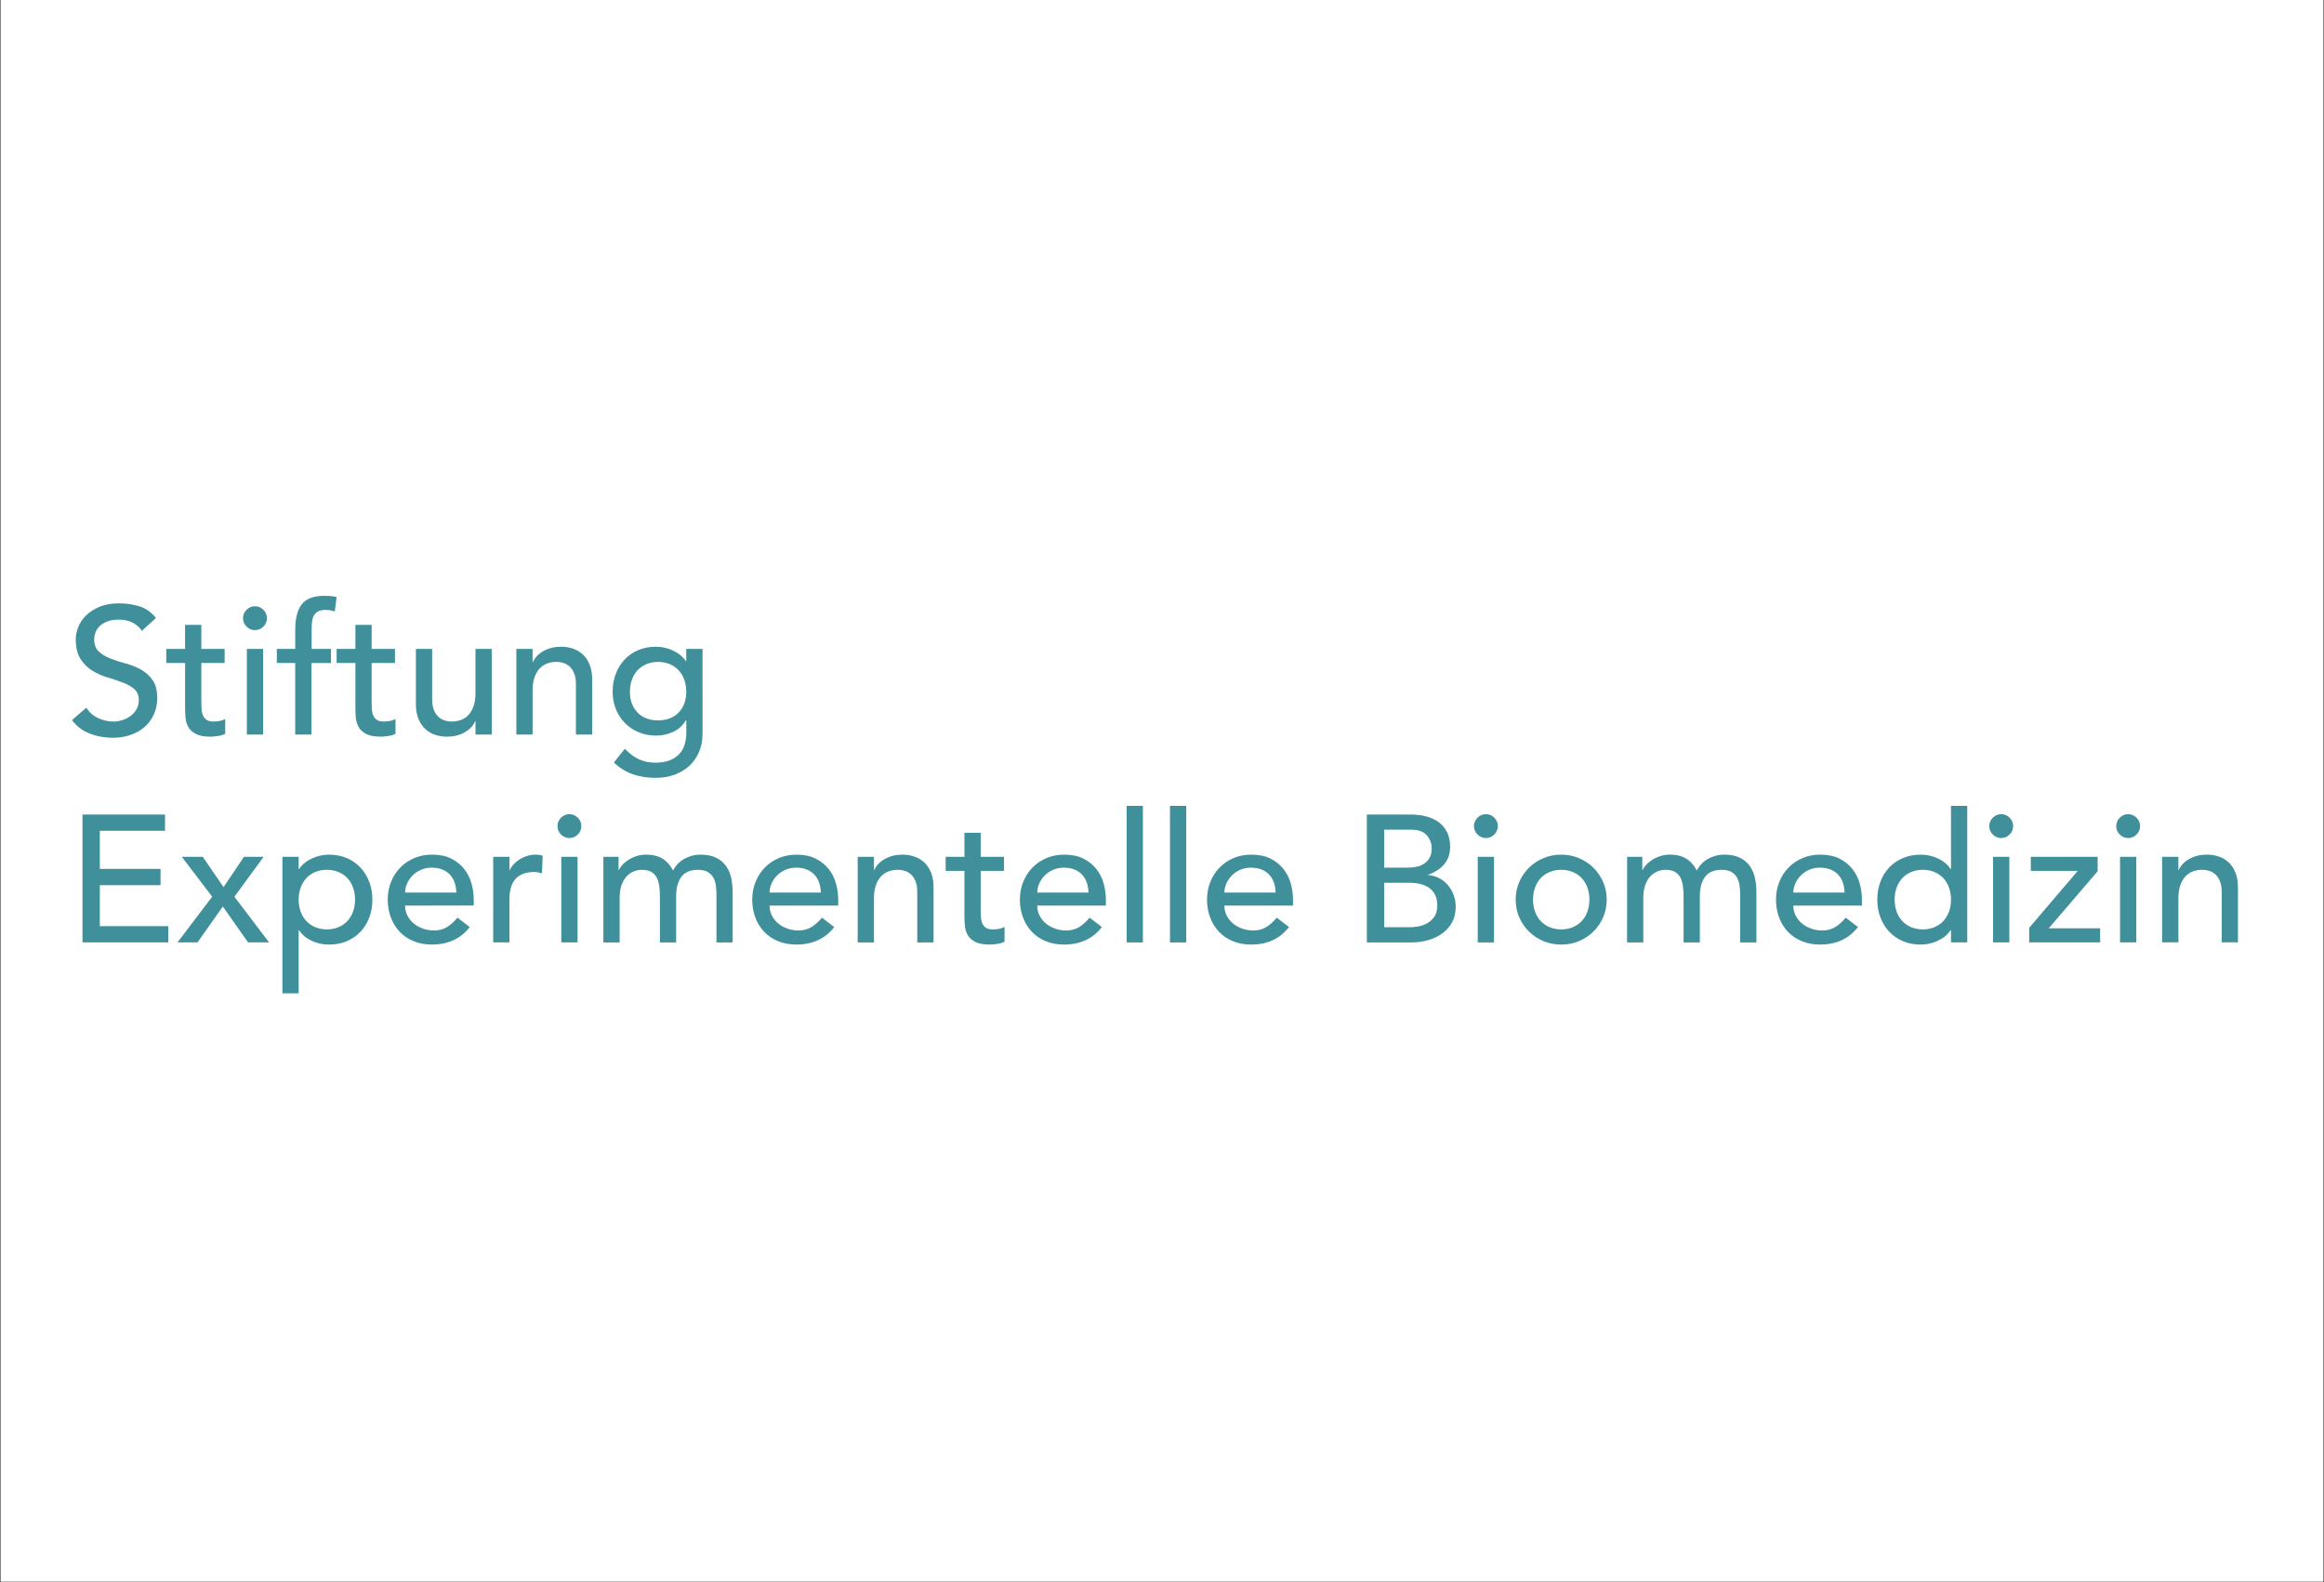 <svg xmlns="http://www.w3.org/2000/svg" xmlns:xlink="http://www.w3.org/1999/xlink" width="1000" zoomAndPan="magnify" viewBox="0 0 750 510.75" height="681" preserveAspectRatio="xMidYMid meet" version="1.0"><rect x="0" y="0" width="750" height="510.75" fill="#333333" stroke="none"/><defs><clipPath id="74eb0eeea9"><path d="M 0.184 0 L 749.816 0 L 749.816 510.5 L 0.184 510.5 Z M 0.184 0 " clip-rule="nonzero"/></clipPath><clipPath id="ab1a5254d2"><path d="M 23.133 194.664 L 50.871 194.664 L 50.871 238.219 L 23.133 238.219 Z M 23.133 194.664 " clip-rule="nonzero"/></clipPath><clipPath id="f5ef5efa6b"><path d="M 27.84 228.441 C 28.848 229.961 30.145 231.07 31.715 231.797 C 33.289 232.52 34.914 232.875 36.582 232.875 C 37.516 232.875 38.465 232.73 39.434 232.441 C 40.406 232.148 41.293 231.707 42.086 231.125 C 42.879 230.543 43.535 229.824 44.039 228.969 C 44.539 228.117 44.797 227.125 44.797 225.992 C 44.797 224.402 44.289 223.188 43.277 222.348 C 42.27 221.508 41.016 220.816 39.516 220.246 C 38.02 219.676 36.387 219.141 34.625 218.613 C 32.859 218.086 31.223 217.359 29.73 216.422 C 28.238 215.488 26.977 214.242 25.969 212.66 C 24.957 211.082 24.449 208.961 24.449 206.277 C 24.449 205.07 24.715 203.789 25.234 202.426 C 25.758 201.066 26.586 199.824 27.711 198.699 C 28.836 197.574 30.285 196.633 32.055 195.875 C 33.824 195.113 35.953 194.734 38.438 194.734 C 40.695 194.734 42.852 195.047 44.91 195.668 C 46.973 196.293 48.777 197.555 50.336 199.457 L 45.785 203.602 C 45.09 202.516 44.098 201.641 42.812 200.977 C 41.523 200.312 40.074 199.988 38.438 199.988 C 36.887 199.988 35.594 200.191 34.562 200.598 C 33.531 201.004 32.703 201.531 32.09 202.168 C 31.473 202.809 31.031 203.5 30.773 204.238 C 30.516 204.977 30.395 205.652 30.395 206.277 C 30.395 208.027 30.895 209.367 31.91 210.297 C 32.93 211.227 34.176 211.984 35.672 212.566 C 37.172 213.148 38.797 213.672 40.566 214.141 C 42.336 214.605 43.969 215.258 45.461 216.09 C 46.953 216.926 48.211 218.059 49.223 219.473 C 50.234 220.891 50.742 222.844 50.742 225.328 C 50.742 227.309 50.363 229.098 49.602 230.691 C 48.844 232.285 47.832 233.645 46.551 234.738 C 45.27 235.828 43.754 236.664 42.004 237.246 C 40.254 237.828 38.391 238.121 36.406 238.121 C 33.762 238.121 31.254 237.652 28.891 236.723 C 26.523 235.793 24.633 234.352 23.238 232.406 Z M 27.84 228.441 " clip-rule="nonzero"/></clipPath><clipPath id="c0ee0557da"><path d="M 53.539 201.648 L 72.852 201.648 L 72.852 237.809 L 53.539 237.809 Z M 53.539 201.648 " clip-rule="nonzero"/></clipPath><clipPath id="56533e82f0"><path d="M 72.492 213.984 L 64.973 213.984 L 64.973 226.516 C 64.973 227.297 64.996 228.062 65.035 228.82 C 65.078 229.578 65.219 230.258 65.477 230.859 C 65.734 231.465 66.121 231.953 66.641 232.316 C 67.164 232.684 67.938 232.875 68.945 232.875 C 69.57 232.875 70.207 232.812 70.871 232.699 C 71.535 232.582 72.133 232.367 72.68 232.055 L 72.68 236.832 C 72.059 237.184 71.25 237.422 70.262 237.559 C 69.273 237.691 68.5 237.762 67.957 237.762 C 65.938 237.762 64.371 237.477 63.266 236.914 C 62.16 236.352 61.34 235.625 60.82 234.723 C 60.297 233.824 59.984 232.832 59.883 231.723 C 59.781 230.609 59.734 229.5 59.734 228.375 L 59.734 213.984 L 53.664 213.984 L 53.664 209.438 L 59.723 209.438 L 59.723 201.688 L 64.969 201.688 L 64.969 209.438 L 72.492 209.438 Z M 72.492 213.984 " clip-rule="nonzero"/></clipPath><clipPath id="3d0c7dbc35"><path d="M 78.398 195.488 L 86.207 195.488 L 86.207 237.191 L 78.398 237.191 Z M 78.398 195.488 " clip-rule="nonzero"/></clipPath><clipPath id="eaef796c31"><path d="M 79.664 209.438 L 84.91 209.438 L 84.91 237.07 L 79.664 237.07 Z M 78.434 199.527 C 78.434 198.477 78.816 197.574 79.574 196.816 C 80.332 196.055 81.234 195.676 82.285 195.676 C 83.336 195.676 84.238 196.055 84.996 196.816 C 85.754 197.574 86.137 198.477 86.137 199.527 C 86.137 200.578 85.754 201.477 84.996 202.238 C 84.238 202.996 83.336 203.375 82.285 203.375 C 81.234 203.375 80.332 202.996 79.574 202.238 C 78.816 201.477 78.434 200.578 78.434 199.527 " clip-rule="nonzero"/></clipPath><clipPath id="5fe9b6c738"><path d="M 89.289 192.199 L 108.805 192.199 L 108.805 237.191 L 89.289 237.191 Z M 89.289 192.199 " clip-rule="nonzero"/></clipPath><clipPath id="5168c911ba"><path d="M 95.277 213.984 L 89.336 213.984 L 89.336 209.438 L 95.277 209.438 L 95.277 203.262 C 95.277 199.566 95.984 196.82 97.406 195.012 C 98.828 193.203 101.262 192.301 104.719 192.301 C 105.305 192.301 105.914 192.32 106.559 192.363 C 107.199 192.402 107.887 192.52 108.625 192.715 L 108.043 197.379 C 107.531 197.18 107.051 197.047 106.582 196.973 C 106.117 196.898 105.613 196.855 105.066 196.855 C 104.098 196.855 103.316 197 102.734 197.289 C 102.152 197.582 101.695 198 101.363 198.543 C 101.031 199.086 100.824 199.738 100.723 200.496 C 100.621 201.254 100.578 202.117 100.578 203.09 L 100.578 209.441 L 106.812 209.441 L 106.812 213.992 L 100.52 213.992 L 100.52 237.07 L 95.273 237.07 Z M 95.277 213.984 " clip-rule="nonzero"/></clipPath><clipPath id="08eda31440"><path d="M 108.598 201.648 L 127.707 201.648 L 127.707 237.809 L 108.598 237.809 Z M 108.598 201.648 " clip-rule="nonzero"/></clipPath><clipPath id="a1334651f9"><path d="M 127.461 213.984 L 119.938 213.984 L 119.938 226.516 C 119.938 227.297 119.957 228.062 119.996 228.82 C 120.039 229.578 120.18 230.258 120.43 230.859 C 120.684 231.465 121.074 231.953 121.598 232.316 C 122.117 232.684 122.891 232.875 123.902 232.875 C 124.523 232.875 125.16 232.812 125.828 232.699 C 126.492 232.582 127.086 232.367 127.637 232.055 L 127.637 236.832 C 127.012 237.184 126.207 237.422 125.215 237.559 C 124.227 237.691 123.453 237.762 122.91 237.762 C 120.891 237.762 119.328 237.477 118.223 236.914 C 117.117 236.352 116.297 235.625 115.773 234.723 C 115.254 233.824 114.941 232.832 114.84 231.723 C 114.738 230.609 114.695 229.5 114.695 228.375 L 114.695 213.984 L 108.637 213.984 L 108.637 209.438 L 114.695 209.438 L 114.695 201.688 L 119.941 201.688 L 119.941 209.438 L 127.461 209.438 Z M 127.461 213.984 " clip-rule="nonzero"/></clipPath><clipPath id="88723bb8e6"><path d="M 134.074 209.25 L 158.727 209.25 L 158.727 237.809 L 134.074 237.809 Z M 134.074 209.25 " clip-rule="nonzero"/></clipPath><clipPath id="3471353e89"><path d="M 158.699 237.07 L 153.453 237.07 L 153.453 232.812 L 153.336 232.812 C 152.68 234.289 151.527 235.484 149.902 236.398 C 148.273 237.312 146.383 237.766 144.25 237.766 C 142.887 237.766 141.605 237.562 140.398 237.156 C 139.191 236.75 138.137 236.121 137.219 235.266 C 136.305 234.414 135.578 233.312 135.031 231.973 C 134.48 230.629 134.219 229.051 134.219 227.223 L 134.219 209.438 L 139.465 209.438 L 139.465 225.758 C 139.465 227.039 139.641 228.137 139.984 229.051 C 140.332 229.965 140.797 230.703 141.383 231.266 C 141.965 231.828 142.637 232.238 143.395 232.492 C 144.152 232.75 144.941 232.875 145.754 232.875 C 146.836 232.875 147.855 232.699 148.781 232.352 C 149.711 232.008 150.531 231.449 151.23 230.691 C 151.93 229.934 152.469 228.969 152.863 227.805 C 153.258 226.637 153.445 225.262 153.445 223.664 L 153.445 209.438 L 158.691 209.438 Z M 158.699 237.07 " clip-rule="nonzero"/></clipPath><clipPath id="e4ef462839"><path d="M 26.617 262.898 L 53.254 262.898 L 53.254 268.145 L 26.617 268.145 Z M 26.617 268.145 L 32.215 268.145 L 32.215 280.445 L 26.617 280.445 Z M 26.617 280.445 L 51.805 280.445 L 51.805 285.691 L 26.617 285.691 Z M 26.617 285.691 L 32.215 285.691 L 32.215 298.922 L 26.617 298.922 Z M 26.617 298.922 L 54.305 298.922 L 54.305 304.168 L 26.617 304.168 Z M 26.617 298.922 " clip-rule="nonzero"/></clipPath><clipPath id="03c9d382b6"><path d="M 57.043 276.301 L 87 276.301 L 87 304.312 L 57.043 304.312 Z M 57.043 276.301 " clip-rule="nonzero"/></clipPath><clipPath id="e5e433ac9c"><path d="M 68.469 289.418 L 58.676 276.543 L 65.441 276.543 L 72.145 286.336 L 78.727 276.543 L 85.078 276.543 L 75.641 289.418 L 86.832 304.168 L 80.066 304.168 L 71.906 292.57 L 63.746 304.168 L 57.281 304.168 Z M 68.469 289.418 " clip-rule="nonzero"/></clipPath><clipPath id="36fc7009bd"><path d="M 91.109 275.797 L 120.383 275.797 L 120.383 320.715 L 91.109 320.715 Z M 91.109 275.797 " clip-rule="nonzero"/></clipPath><clipPath id="fb2bb022df"><path d="M 105.484 280.738 C 104.09 280.738 102.82 280.98 101.695 281.461 C 100.57 281.945 99.613 282.609 98.844 283.441 C 98.07 284.273 97.461 285.285 97.031 286.473 C 96.605 287.656 96.387 288.953 96.387 290.348 C 96.387 291.746 96.598 293.039 97.031 294.227 C 97.465 295.41 98.062 296.422 98.844 297.254 C 99.621 298.09 100.57 298.754 101.695 299.234 C 102.82 299.715 104.09 299.965 105.484 299.965 C 106.879 299.965 108.148 299.723 109.273 299.234 C 110.398 298.746 111.355 298.09 112.125 297.254 C 112.898 296.422 113.504 295.41 113.938 294.227 C 114.371 293.039 114.582 291.746 114.582 290.348 C 114.582 288.953 114.363 287.656 113.938 286.473 C 113.508 285.285 112.906 284.273 112.125 283.441 C 111.348 282.609 110.398 281.945 109.273 281.461 C 108.148 280.98 106.879 280.738 105.484 280.738 M 91.141 276.543 L 96.387 276.543 L 96.387 280.508 L 96.504 280.508 C 97.516 279.027 98.902 277.883 100.672 277.07 C 102.441 276.258 104.258 275.844 106.121 275.844 C 108.258 275.844 110.195 276.215 111.922 276.949 C 113.652 277.68 115.129 278.719 116.355 280.039 C 117.582 281.359 118.52 282.906 119.184 284.676 C 119.848 286.445 120.172 288.336 120.172 290.363 C 120.172 292.422 119.84 294.332 119.184 296.102 C 118.523 297.871 117.582 299.402 116.355 300.703 C 115.129 302.008 113.652 303.031 111.922 303.77 C 110.195 304.508 108.262 304.871 106.121 304.871 C 104.141 304.871 102.273 304.453 100.523 303.617 C 98.773 302.785 97.434 301.648 96.504 300.211 L 96.387 300.211 L 96.387 320.609 L 91.141 320.609 Z M 91.141 276.543 " clip-rule="nonzero"/></clipPath><clipPath id="495c9f2fed"><path d="M 125 275.797 L 152.938 275.797 L 152.938 305 L 125 305 Z M 125 275.797 " clip-rule="nonzero"/></clipPath><clipPath id="01d5193e34"><path d="M 147.277 288.078 C 147.234 286.91 147.055 285.84 146.723 284.871 C 146.391 283.902 145.895 283.055 145.238 282.336 C 144.578 281.617 143.754 281.055 142.762 280.648 C 141.773 280.242 140.613 280.039 139.293 280.039 C 138.012 280.039 136.832 280.281 135.77 280.766 C 134.703 281.246 133.797 281.883 133.059 282.656 C 132.316 283.426 131.742 284.297 131.336 285.25 C 130.93 286.207 130.727 287.148 130.727 288.078 Z M 130.727 292.273 C 130.727 293.48 130.988 294.578 131.512 295.566 C 132.035 296.555 132.727 297.402 133.578 298.102 C 134.434 298.801 135.422 299.344 136.555 299.734 C 137.688 300.129 138.844 300.316 140.051 300.316 C 141.684 300.316 143.102 299.938 144.309 299.18 C 145.516 298.422 146.621 297.426 147.629 296.176 L 151.594 299.207 C 148.68 302.977 144.602 304.859 139.355 304.859 C 137.18 304.859 135.207 304.488 133.438 303.754 C 131.668 303.023 130.168 302 128.949 300.691 C 127.73 299.383 126.781 297.859 126.125 296.09 C 125.465 294.32 125.133 292.41 125.133 290.348 C 125.133 288.289 125.492 286.375 126.211 284.605 C 126.93 282.84 127.918 281.305 129.188 280.004 C 130.453 278.703 131.957 277.68 133.707 276.941 C 135.457 276.203 137.359 275.836 139.422 275.836 C 141.867 275.836 143.934 276.262 145.629 277.117 C 147.324 277.973 148.707 279.09 149.797 280.465 C 150.891 281.84 151.668 283.402 152.156 285.129 C 152.645 286.855 152.883 288.621 152.883 290.402 L 152.883 292.266 Z M 130.727 292.273 " clip-rule="nonzero"/></clipPath><clipPath id="5de75bb4ae"><path d="M 159 275.797 L 175.145 275.797 L 175.145 304.312 L 159 304.312 Z M 159 275.797 " clip-rule="nonzero"/></clipPath><clipPath id="0ccdce902b"><path d="M 159.164 276.543 L 164.41 276.543 L 164.41 280.797 L 164.527 280.797 C 164.879 280.059 165.34 279.387 165.922 278.785 C 166.504 278.18 167.156 277.668 167.875 277.238 C 168.594 276.812 169.379 276.473 170.234 276.223 C 171.086 275.973 171.941 275.844 172.797 275.844 C 173.648 275.844 174.43 275.957 175.129 276.195 L 174.898 281.848 C 174.469 281.734 174.043 281.637 173.617 281.559 C 173.188 281.477 172.762 281.441 172.336 281.441 C 169.773 281.441 167.809 282.16 166.445 283.598 C 165.082 285.035 164.406 287.27 164.406 290.301 L 164.406 304.168 L 159.16 304.168 Z M 159.164 276.543 " clip-rule="nonzero"/></clipPath><clipPath id="cecc5c963a"><path d="M 179.688 262.676 L 187.762 262.676 L 187.762 304.312 L 179.688 304.312 Z M 179.688 262.676 " clip-rule="nonzero"/></clipPath><clipPath id="55dc3f6103"><path d="M 181.141 276.543 L 186.387 276.543 L 186.387 304.168 L 181.141 304.168 Z M 179.914 266.633 C 179.914 265.582 180.293 264.68 181.051 263.922 C 181.809 263.16 182.711 262.781 183.762 262.781 C 184.812 262.781 185.715 263.16 186.473 263.922 C 187.234 264.68 187.613 265.582 187.613 266.633 C 187.613 267.684 187.234 268.586 186.473 269.344 C 185.715 270.102 184.812 270.48 183.762 270.48 C 182.711 270.48 181.809 270.102 181.051 269.344 C 180.293 268.586 179.914 267.684 179.914 266.633 " clip-rule="nonzero"/></clipPath><clipPath id="9b0ba21aee"><path d="M 166.5 208.609 L 191.238 208.609 L 191.238 237.188 L 166.5 237.188 Z M 166.5 208.609 " clip-rule="nonzero"/></clipPath><clipPath id="0feb1ba42d"><path d="M 166.629 209.438 L 171.875 209.438 L 171.875 213.695 L 171.988 213.695 C 172.648 212.215 173.797 211.023 175.426 210.109 C 177.051 209.191 178.941 208.738 181.086 208.738 C 182.406 208.738 183.68 208.941 184.902 209.348 C 186.121 209.754 187.191 210.395 188.105 211.238 C 189.023 212.086 189.746 213.191 190.289 214.535 C 190.832 215.875 191.102 217.461 191.102 219.285 L 191.102 237.07 L 185.863 237.07 L 185.863 220.75 C 185.863 219.469 185.688 218.371 185.34 217.457 C 184.996 216.539 184.527 215.801 183.945 215.238 C 183.363 214.676 182.691 214.27 181.934 214.012 C 181.172 213.754 180.387 213.633 179.574 213.633 C 178.48 213.633 177.473 213.809 176.543 214.156 C 175.613 214.5 174.797 215.055 174.098 215.816 C 173.398 216.574 172.852 217.535 172.465 218.703 C 172.078 219.867 171.879 221.25 171.879 222.844 L 171.879 237.07 L 166.629 237.07 Z M 166.629 209.438 " clip-rule="nonzero"/></clipPath><clipPath id="863ae2c534"><path d="M 197.566 208.609 L 226.91 208.609 L 226.91 251.188 L 197.566 251.188 Z M 197.566 208.609 " clip-rule="nonzero"/></clipPath><clipPath id="85753939bb"><path d="M 212.387 213.633 C 210.988 213.633 209.723 213.875 208.598 214.359 C 207.473 214.84 206.516 215.504 205.742 216.336 C 204.969 217.172 204.359 218.18 203.934 219.367 C 203.508 220.555 203.289 221.848 203.289 223.242 C 203.289 226.043 204.102 228.285 205.734 229.973 C 207.371 231.66 209.586 232.508 212.379 232.508 C 215.172 232.508 217.395 231.66 219.02 229.973 C 220.648 228.285 221.469 226.043 221.469 223.242 C 221.469 221.848 221.25 220.555 220.824 219.367 C 220.398 218.18 219.793 217.172 219.016 216.336 C 218.234 215.504 217.285 214.84 216.16 214.359 C 215.035 213.875 213.77 213.633 212.371 213.633 M 226.727 236.832 C 226.727 238.934 226.367 240.848 225.648 242.574 C 224.93 244.301 223.906 245.801 222.586 247.062 C 221.266 248.32 219.672 249.305 217.809 250.004 C 215.945 250.699 213.883 251.055 211.625 251.055 C 208.984 251.055 206.562 250.68 204.367 249.949 C 202.172 249.215 200.082 247.93 198.105 246.098 L 201.664 241.664 C 203.023 243.145 204.496 244.262 206.094 245.02 C 207.695 245.781 209.496 246.16 211.52 246.16 C 213.461 246.16 215.074 245.875 216.355 245.312 C 217.637 244.75 218.66 244.02 219.422 243.129 C 220.18 242.242 220.715 241.211 221.02 240.066 C 221.324 238.922 221.488 237.762 221.488 236.598 L 221.488 232.523 L 221.312 232.523 C 220.301 234.195 218.934 235.43 217.203 236.223 C 215.477 237.016 213.66 237.418 211.754 237.418 C 209.734 237.418 207.859 237.059 206.129 236.34 C 204.402 235.621 202.918 234.629 201.668 233.363 C 200.422 232.094 199.453 230.605 198.754 228.875 C 198.059 227.148 197.703 225.27 197.703 223.25 C 197.703 221.23 198.035 219.332 198.695 217.562 C 199.352 215.793 200.293 214.25 201.52 212.926 C 202.746 211.605 204.219 210.574 205.953 209.836 C 207.688 209.098 209.605 208.738 211.742 208.738 C 213.605 208.738 215.422 209.145 217.191 209.965 C 218.961 210.785 220.348 211.93 221.359 213.402 L 221.473 213.402 L 221.473 209.438 L 226.719 209.438 Z M 226.727 236.832 " clip-rule="nonzero"/></clipPath><clipPath id="61fbaa061a"><path d="M 194.555 275.641 L 236.637 275.641 L 236.637 304.23 L 194.555 304.23 Z M 194.555 275.641 " clip-rule="nonzero"/></clipPath><clipPath id="360861f5b9"><path d="M 194.723 276.539 L 199.617 276.539 L 199.617 280.848 L 199.73 280.848 C 199.848 280.461 200.145 279.973 200.633 279.391 C 201.121 278.809 201.738 278.254 202.496 277.73 C 203.258 277.211 204.152 276.762 205.18 276.391 C 206.211 276.016 207.344 275.832 208.59 275.832 C 210.652 275.832 212.379 276.262 213.773 277.113 C 215.172 277.969 216.316 279.25 217.211 280.965 C 218.105 279.258 219.367 277.977 221 277.113 C 222.633 276.254 224.281 275.832 225.957 275.832 C 228.09 275.832 229.84 276.188 231.203 276.883 C 232.562 277.582 233.629 278.504 234.406 279.648 C 235.188 280.793 235.715 282.098 236.008 283.555 C 236.297 285.012 236.441 286.516 236.441 288.066 L 236.441 304.172 L 231.215 304.172 L 231.215 288.777 C 231.215 287.727 231.148 286.719 231.012 285.75 C 230.875 284.781 230.59 283.926 230.164 283.188 C 229.738 282.449 229.133 281.859 228.355 281.41 C 227.574 280.965 226.543 280.742 225.266 280.742 C 222.734 280.742 220.934 281.52 219.84 283.07 C 218.75 284.625 218.207 286.625 218.207 289.078 L 218.207 304.172 L 212.969 304.172 L 212.969 289.715 C 212.969 288.391 212.902 287.188 212.766 286.102 C 212.629 285.016 212.359 284.066 211.953 283.273 C 211.547 282.48 210.961 281.859 210.203 281.41 C 209.445 280.965 208.426 280.742 207.141 280.742 C 206.203 280.742 205.305 280.922 204.43 281.297 C 203.555 281.668 202.789 282.219 202.125 282.957 C 201.461 283.695 200.938 284.637 200.551 285.781 C 200.164 286.93 199.969 288.277 199.969 289.836 L 199.969 304.172 L 194.723 304.172 Z M 194.723 276.539 " clip-rule="nonzero"/></clipPath><clipPath id="5826378704"><path d="M 242.676 275.84 L 270.664 275.84 L 270.664 305 L 242.676 305 Z M 242.676 275.84 " clip-rule="nonzero"/></clipPath><clipPath id="6069ec3247"><path d="M 264.902 288.082 C 264.859 286.914 264.676 285.844 264.344 284.875 C 264.012 283.906 263.52 283.059 262.859 282.34 C 262.203 281.621 261.375 281.059 260.387 280.652 C 259.398 280.246 258.238 280.043 256.918 280.043 C 255.637 280.043 254.457 280.285 253.391 280.766 C 252.328 281.25 251.418 281.887 250.68 282.66 C 249.941 283.43 249.371 284.297 248.961 285.254 C 248.547 286.211 248.348 287.152 248.348 288.082 Z M 248.348 292.277 C 248.348 293.484 248.613 294.582 249.137 295.57 C 249.656 296.559 250.348 297.406 251.203 298.105 C 252.059 298.805 253.047 299.344 254.18 299.738 C 255.309 300.133 256.469 300.32 257.676 300.32 C 259.309 300.32 260.727 299.941 261.934 299.184 C 263.137 298.422 264.242 297.426 265.254 296.18 L 269.219 299.211 C 266.305 302.977 262.223 304.863 256.977 304.863 C 254.801 304.863 252.828 304.488 251.059 303.758 C 249.293 303.027 247.793 302.004 246.574 300.699 C 245.352 299.398 244.406 297.867 243.746 296.098 C 243.09 294.328 242.758 292.418 242.758 290.359 C 242.758 288.297 243.117 286.387 243.836 284.617 C 244.555 282.848 245.543 281.316 246.812 280.016 C 248.078 278.715 249.574 277.691 251.332 276.953 C 253.086 276.211 254.984 275.848 257.047 275.848 C 259.492 275.848 261.559 276.273 263.254 277.129 C 264.949 277.98 266.332 279.102 267.422 280.477 C 268.512 281.852 269.301 283.41 269.781 285.141 C 270.262 286.867 270.512 288.629 270.512 290.414 L 270.512 292.277 Z M 248.348 292.277 " clip-rule="nonzero"/></clipPath><clipPath id="c0ea9dfeb1"><path d="M 276.707 275.641 L 301.473 275.641 L 301.473 304.23 L 276.707 304.23 Z M 276.707 275.641 " clip-rule="nonzero"/></clipPath><clipPath id="ae363e5197"><path d="M 276.797 276.539 L 282.043 276.539 L 282.043 280.793 L 282.156 280.793 C 282.816 279.316 283.969 278.125 285.594 277.211 C 287.219 276.293 289.113 275.84 291.246 275.84 C 292.566 275.84 293.844 276.043 295.062 276.449 C 296.281 276.855 297.352 277.488 298.27 278.34 C 299.184 279.195 299.91 280.293 300.457 281.637 C 301.008 282.977 301.27 284.555 301.27 286.387 L 301.27 304.172 L 296.023 304.172 L 296.023 287.852 C 296.023 286.57 295.848 285.473 295.504 284.555 C 295.156 283.641 294.691 282.91 294.105 282.34 C 293.523 281.77 292.852 281.371 292.094 281.113 C 291.336 280.855 290.547 280.734 289.734 280.734 C 288.645 280.734 287.633 280.91 286.707 281.262 C 285.777 281.613 284.957 282.164 284.258 282.922 C 283.559 283.684 283.012 284.645 282.625 285.809 C 282.238 286.977 282.043 288.359 282.043 289.953 L 282.043 304.172 L 276.797 304.172 Z M 276.797 276.539 " clip-rule="nonzero"/></clipPath><clipPath id="c7767bbbaf"><path d="M 305.094 268.594 L 324.223 268.594 L 324.223 305 L 305.094 305 Z M 305.094 268.594 " clip-rule="nonzero"/></clipPath><clipPath id="96b213d5eb"><path d="M 324.012 281.086 L 316.488 281.086 L 316.488 293.617 C 316.488 294.398 316.508 295.164 316.547 295.922 C 316.59 296.684 316.73 297.359 316.98 297.961 C 317.234 298.566 317.625 299.055 318.148 299.422 C 318.668 299.785 319.441 299.977 320.453 299.977 C 321.074 299.977 321.715 299.914 322.379 299.801 C 323.043 299.684 323.637 299.469 324.188 299.156 L 324.188 303.934 C 323.562 304.285 322.758 304.523 321.766 304.66 C 320.777 304.797 320.004 304.863 319.461 304.863 C 317.441 304.863 315.879 304.578 314.773 304.016 C 313.668 303.453 312.848 302.723 312.324 301.832 C 311.805 300.945 311.492 299.934 311.391 298.832 C 311.289 297.727 311.242 296.605 311.242 295.48 L 311.242 281.086 L 305.184 281.086 L 305.184 276.539 L 311.242 276.539 L 311.242 268.785 L 316.488 268.785 L 316.488 276.539 L 324.004 276.539 Z M 324.012 281.086 " clip-rule="nonzero"/></clipPath><clipPath id="c1cee3eb15"><path d="M 329.055 275.641 L 357 275.641 L 357 305 L 329.055 305 Z M 329.055 275.641 " clip-rule="nonzero"/></clipPath><clipPath id="5a25a2fead"><path d="M 351.285 288.082 C 351.246 286.914 351.062 285.844 350.73 284.875 C 350.398 283.906 349.902 283.059 349.246 282.34 C 348.586 281.621 347.762 281.059 346.77 280.652 C 345.781 280.246 344.621 280.043 343.301 280.043 C 342.02 280.043 340.84 280.285 339.777 280.766 C 338.711 281.25 337.805 281.887 337.066 282.66 C 336.324 283.43 335.758 284.297 335.344 285.254 C 334.93 286.211 334.734 287.152 334.734 288.082 Z M 334.734 292.277 C 334.734 293.484 334.996 294.582 335.52 295.57 C 336.043 296.559 336.734 297.406 337.586 298.105 C 338.441 298.805 339.43 299.344 340.562 299.738 C 341.695 300.133 342.852 300.32 344.059 300.32 C 345.691 300.32 347.109 299.941 348.316 299.184 C 349.523 298.422 350.629 297.426 351.637 296.18 L 355.602 299.211 C 352.688 302.977 348.609 304.863 343.363 304.863 C 341.188 304.863 339.215 304.488 337.445 303.758 C 335.676 303.027 334.176 302.004 332.957 300.695 C 331.738 299.387 330.789 297.859 330.133 296.094 C 329.473 294.324 329.141 292.41 329.141 290.352 C 329.141 288.289 329.5 286.379 330.219 284.609 C 330.938 282.84 331.926 281.309 333.195 280.008 C 334.461 278.707 335.961 277.684 337.715 276.945 C 339.473 276.207 341.367 275.84 343.43 275.84 C 345.875 275.84 347.945 276.266 349.637 277.121 C 351.332 277.977 352.715 279.094 353.805 280.469 C 354.898 281.844 355.684 283.402 356.164 285.133 C 356.645 286.859 356.891 288.621 356.891 290.406 L 356.891 292.27 Z M 334.734 292.277 " clip-rule="nonzero"/></clipPath><clipPath id="265aef891d"><path d="M 363.586 260.102 L 368.832 260.102 L 368.832 304.172 L 363.586 304.172 Z M 363.586 260.102 " clip-rule="nonzero"/></clipPath><clipPath id="d47f0d786a"><path d="M 377.578 260.102 L 382.824 260.102 L 382.824 304.172 L 377.578 304.172 Z M 377.578 260.102 " clip-rule="nonzero"/></clipPath><clipPath id="db58857b62"><path d="M 389.438 275.773 L 417.391 275.773 L 417.391 305 L 389.438 305 Z M 389.438 275.773 " clip-rule="nonzero"/></clipPath><clipPath id="6206895c77"><path d="M 411.676 288.082 C 411.637 286.914 411.453 285.844 411.121 284.875 C 410.789 283.906 410.293 283.059 409.637 282.34 C 408.977 281.621 408.152 281.059 407.16 280.652 C 406.172 280.246 405.012 280.043 403.691 280.043 C 402.41 280.043 401.23 280.285 400.168 280.766 C 399.102 281.25 398.195 281.887 397.457 282.66 C 396.719 283.43 396.148 284.297 395.734 285.254 C 395.32 286.211 395.125 287.152 395.125 288.082 Z M 395.125 292.277 C 395.125 293.484 395.387 294.582 395.91 295.57 C 396.434 296.559 397.125 297.406 397.977 298.105 C 398.832 298.805 399.82 299.344 400.953 299.738 C 402.086 300.133 403.242 300.32 404.449 300.32 C 406.086 300.32 407.5 299.941 408.707 299.184 C 409.914 298.422 411.02 297.426 412.027 296.18 L 415.992 299.211 C 413.078 302.977 409 304.863 403.754 304.863 C 401.578 304.863 399.605 304.488 397.836 303.758 C 396.066 303.027 394.57 302.004 393.348 300.695 C 392.129 299.387 391.18 297.859 390.523 296.094 C 389.863 294.324 389.531 292.41 389.531 290.352 C 389.531 288.289 389.891 286.379 390.609 284.609 C 391.328 282.84 392.316 281.309 393.586 280.008 C 394.852 278.707 396.359 277.684 398.102 276.945 C 399.84 276.207 401.754 275.84 403.812 275.84 C 406.262 275.84 408.328 276.266 410.023 277.121 C 411.715 277.977 413.098 279.094 414.191 280.469 C 415.281 281.844 416.066 283.402 416.551 285.133 C 417.031 286.859 417.273 288.621 417.273 290.406 L 417.273 292.27 Z M 395.125 292.277 " clip-rule="nonzero"/></clipPath><clipPath id="2271807736"><path d="M 441 262.754 L 469.938 262.754 L 469.938 304.23 L 441 304.23 Z M 441 262.754 " clip-rule="nonzero"/></clipPath><clipPath id="51b0998916"><path d="M 446.711 299.27 L 454.926 299.27 C 455.777 299.27 456.723 299.184 457.75 299.008 C 458.781 298.832 459.742 298.484 460.637 297.957 C 461.531 297.426 462.293 296.723 462.91 295.828 C 463.527 294.934 463.844 293.746 463.844 292.27 C 463.844 289.824 463.043 287.984 461.453 286.758 C 459.859 285.531 457.703 284.922 454.98 284.922 L 446.711 284.922 Z M 446.711 280.035 L 454.34 280.035 C 455.391 280.035 456.383 279.926 457.316 279.719 C 458.254 279.508 459.066 279.148 459.766 278.641 C 460.461 278.129 461.02 277.492 461.426 276.715 C 461.832 275.934 462.035 274.984 462.035 273.855 C 462.035 272.219 461.512 270.805 460.461 269.598 C 459.41 268.391 457.758 267.789 455.508 267.789 L 446.711 267.789 Z M 441.113 262.902 L 455.453 262.902 C 457.242 262.902 458.902 263.117 460.434 263.543 C 461.969 263.973 463.289 264.602 464.398 265.438 C 465.512 266.27 466.379 267.34 467.023 268.641 C 467.668 269.941 467.984 271.469 467.984 273.219 C 467.984 275.59 467.32 277.52 466.008 279.02 C 464.691 280.516 462.977 281.613 460.875 282.312 L 460.875 282.43 C 462.117 282.508 463.281 282.828 464.371 283.391 C 465.465 283.953 466.398 284.691 467.199 285.605 C 468 286.523 468.629 287.578 469.09 288.785 C 469.551 289.992 469.789 291.293 469.789 292.691 C 469.789 294.555 469.41 296.195 468.648 297.617 C 467.891 299.039 466.855 300.234 465.531 301.203 C 464.211 302.172 462.68 302.91 460.93 303.418 C 459.18 303.926 457.297 304.18 455.277 304.18 L 441.113 304.18 Z M 441.113 262.902 " clip-rule="nonzero"/></clipPath><clipPath id="5542f413d7"><path d="M 475.574 262.754 L 483.43 262.754 L 483.43 304.23 L 475.574 304.23 Z M 475.574 262.754 " clip-rule="nonzero"/></clipPath><clipPath id="6e8bea5c6a"><path d="M 476.898 276.539 L 482.145 276.539 L 482.145 304.172 L 476.898 304.172 Z M 475.68 266.629 C 475.68 265.578 476.059 264.676 476.816 263.918 C 477.578 263.16 478.477 262.777 479.527 262.777 C 480.578 262.777 481.48 263.16 482.238 263.918 C 483 264.676 483.379 265.578 483.379 266.629 C 483.379 267.68 483 268.582 482.238 269.34 C 481.48 270.098 480.578 270.48 479.527 270.48 C 478.477 270.48 477.578 270.098 476.816 269.34 C 476.059 268.582 475.68 267.68 475.68 266.629 " clip-rule="nonzero"/></clipPath><clipPath id="3c3bb08f41"><path d="M 489.066 275.641 L 518.664 275.641 L 518.664 305 L 489.066 305 Z M 489.066 275.641 " clip-rule="nonzero"/></clipPath><clipPath id="04b820cb6c"><path d="M 494.738 290.352 C 494.738 291.746 494.949 293.043 495.383 294.227 C 495.816 295.414 496.41 296.426 497.191 297.258 C 497.973 298.09 498.918 298.758 500.047 299.238 C 501.172 299.719 502.438 299.969 503.832 299.969 C 505.23 299.969 506.496 299.727 507.621 299.238 C 508.746 298.75 509.703 298.09 510.477 297.258 C 511.25 296.426 511.859 295.414 512.285 294.227 C 512.711 293.043 512.93 291.746 512.93 290.352 C 512.93 288.957 512.711 287.66 512.285 286.473 C 511.859 285.289 511.254 284.277 510.477 283.445 C 509.695 282.609 508.746 281.945 507.621 281.465 C 506.496 280.984 505.23 280.734 503.832 280.734 C 502.438 280.734 501.172 280.977 500.047 281.465 C 498.918 281.953 497.965 282.609 497.191 283.445 C 496.418 284.277 495.809 285.289 495.383 286.473 C 494.953 287.66 494.738 288.957 494.738 290.352 M 489.141 290.352 C 489.141 288.332 489.52 286.449 490.277 284.699 C 491.039 282.949 492.074 281.418 493.395 280.098 C 494.719 278.773 496.27 277.738 498.059 276.98 C 499.848 276.219 501.766 275.84 503.828 275.84 C 505.887 275.84 507.812 276.219 509.594 276.98 C 511.379 277.738 512.938 278.773 514.258 280.098 C 515.578 281.418 516.617 282.949 517.375 284.699 C 518.137 286.449 518.516 288.332 518.516 290.352 C 518.516 292.371 518.137 294.27 517.375 296.039 C 516.617 297.809 515.578 299.34 514.258 300.641 C 512.938 301.941 511.383 302.973 509.594 303.73 C 507.805 304.488 505.879 304.871 503.828 304.871 C 501.773 304.871 499.84 304.488 498.059 303.73 C 496.277 302.973 494.719 301.941 493.395 300.641 C 492.074 299.34 491.039 297.809 490.277 296.039 C 489.52 294.27 489.141 292.379 489.141 290.352 " clip-rule="nonzero"/></clipPath><clipPath id="99756ad188"><path d="M 525 275.641 L 566.984 275.641 L 566.984 304.23 L 525 304.23 Z M 525 275.641 " clip-rule="nonzero"/></clipPath><clipPath id="262d23700f"><path d="M 525.102 276.539 L 529.996 276.539 L 529.996 280.848 L 530.113 280.848 C 530.227 280.461 530.531 279.973 531.012 279.391 C 531.496 278.809 532.117 278.254 532.879 277.73 C 533.637 277.211 534.531 276.762 535.562 276.391 C 536.59 276.016 537.73 275.832 538.969 275.832 C 541.031 275.832 542.758 276.262 544.156 277.113 C 545.551 277.969 546.703 279.25 547.59 280.965 C 548.488 279.258 549.746 277.977 551.379 277.113 C 553.016 276.254 554.66 275.832 556.336 275.832 C 558.469 275.832 560.219 276.188 561.582 276.883 C 562.945 277.582 564.008 278.504 564.789 279.648 C 565.566 280.793 566.094 282.098 566.395 283.555 C 566.691 285.012 566.828 286.516 566.828 288.066 L 566.828 304.172 L 561.582 304.172 L 561.582 288.777 C 561.582 287.727 561.512 286.719 561.379 285.75 C 561.242 284.781 560.957 283.926 560.531 283.188 C 560.105 282.449 559.5 281.859 558.723 281.41 C 557.941 280.965 556.91 280.742 555.629 280.742 C 553.102 280.742 551.301 281.52 550.207 283.07 C 549.117 284.625 548.574 286.625 548.574 289.078 L 548.574 304.172 L 543.328 304.172 L 543.328 289.715 C 543.328 288.391 543.262 287.188 543.125 286.102 C 542.988 285.016 542.719 284.066 542.312 283.273 C 541.906 282.48 541.32 281.859 540.562 281.41 C 539.805 280.965 538.789 280.742 537.5 280.742 C 536.562 280.742 535.664 280.922 534.789 281.297 C 533.914 281.668 533.148 282.219 532.484 282.957 C 531.82 283.695 531.297 284.637 530.91 285.781 C 530.523 286.93 530.328 288.277 530.328 289.836 L 530.328 304.172 L 525.082 304.172 Z M 525.102 276.539 " clip-rule="nonzero"/></clipPath><clipPath id="0e506d77a9"><path d="M 573.027 275.641 L 601 275.641 L 601 305 L 573.027 305 Z M 573.027 275.641 " clip-rule="nonzero"/></clipPath><clipPath id="818a4d5857"><path d="M 595.289 288.082 C 595.246 286.914 595.062 285.844 594.73 284.875 C 594.398 283.906 593.906 283.059 593.246 282.34 C 592.59 281.621 591.762 281.059 590.773 280.652 C 589.785 280.246 588.625 280.043 587.305 280.043 C 586.023 280.043 584.844 280.285 583.777 280.766 C 582.715 281.25 581.805 281.887 581.066 282.66 C 580.328 283.43 579.758 284.297 579.348 285.254 C 578.934 286.211 578.734 287.152 578.734 288.082 Z M 578.734 292.277 C 578.734 293.484 579 294.582 579.523 295.57 C 580.043 296.559 580.734 297.406 581.59 298.105 C 582.445 298.805 583.434 299.344 584.566 299.738 C 585.695 300.133 586.855 300.32 588.062 300.32 C 589.695 300.32 591.113 299.941 592.32 299.184 C 593.527 298.422 594.629 297.426 595.641 296.18 L 599.605 299.211 C 596.691 302.977 592.609 304.863 587.363 304.863 C 585.188 304.863 583.215 304.488 581.449 303.758 C 579.68 303.027 578.18 302.004 576.961 300.695 C 575.742 299.387 574.793 297.859 574.133 296.094 C 573.477 294.324 573.145 292.41 573.145 290.352 C 573.145 288.289 573.504 286.379 574.223 284.609 C 574.941 282.84 575.93 281.309 577.199 280.008 C 578.465 278.707 579.969 277.684 581.711 276.945 C 583.453 276.207 585.363 275.84 587.426 275.84 C 589.871 275.84 591.938 276.266 593.633 277.121 C 595.328 277.977 596.711 279.094 597.801 280.469 C 598.895 281.844 599.68 283.402 600.16 285.133 C 600.641 286.859 600.887 288.621 600.887 290.406 L 600.887 292.27 Z M 578.734 292.277 " clip-rule="nonzero"/></clipPath><clipPath id="e3a019c53b"><path d="M 605.645 260 L 635 260 L 635 305 L 605.645 305 Z M 605.645 260 " clip-rule="nonzero"/></clipPath><clipPath id="1dad9366c7"><path d="M 620.527 299.969 C 621.926 299.969 623.191 299.727 624.316 299.238 C 625.441 298.75 626.398 298.09 627.172 297.258 C 627.945 296.426 628.547 295.414 628.98 294.227 C 629.414 293.043 629.625 291.754 629.625 290.352 C 629.625 288.949 629.406 287.66 628.98 286.473 C 628.555 285.289 627.949 284.277 627.172 283.445 C 626.391 282.609 625.441 281.945 624.316 281.465 C 623.191 280.984 621.926 280.734 620.527 280.734 C 619.133 280.734 617.863 280.977 616.738 281.465 C 615.613 281.953 614.66 282.609 613.887 283.445 C 613.113 284.277 612.504 285.289 612.078 286.473 C 611.648 287.66 611.434 288.957 611.434 290.352 C 611.434 291.746 611.645 293.043 612.078 294.227 C 612.512 295.414 613.105 296.426 613.887 297.258 C 614.664 298.09 615.613 298.758 616.738 299.238 C 617.863 299.719 619.133 299.969 620.527 299.969 M 634.871 304.164 L 629.625 304.164 L 629.625 300.207 L 629.508 300.207 C 628.5 301.684 627.109 302.828 625.34 303.645 C 623.57 304.457 621.754 304.871 619.891 304.871 C 617.758 304.871 615.816 304.496 614.09 303.766 C 612.359 303.031 610.883 301.996 609.656 300.676 C 608.43 299.352 607.488 297.82 606.832 296.07 C 606.172 294.324 605.84 292.418 605.84 290.359 C 605.84 288.297 606.172 286.387 606.832 284.617 C 607.488 282.848 608.438 281.316 609.656 280.016 C 610.875 278.715 612.355 277.691 614.09 276.953 C 615.824 276.211 617.75 275.848 619.891 275.848 C 621.871 275.848 623.742 276.266 625.488 277.102 C 627.238 277.934 628.582 279.074 629.508 280.512 L 629.625 280.512 L 629.625 260.102 L 634.871 260.102 Z M 634.871 304.164 " clip-rule="nonzero"/></clipPath><clipPath id="a2ab5632fe"><path d="M 641.973 262.781 L 649.688 262.781 L 649.688 304.172 L 641.973 304.172 Z M 641.973 262.781 " clip-rule="nonzero"/></clipPath><clipPath id="8139005406"><path d="M 643.203 276.543 L 648.449 276.543 L 648.449 304.168 L 643.203 304.168 Z M 641.977 266.633 C 641.977 265.582 642.355 264.68 643.113 263.922 C 643.871 263.16 644.773 262.781 645.824 262.781 C 646.875 262.781 647.777 263.16 648.535 263.922 C 649.297 264.68 649.676 265.582 649.676 266.633 C 649.676 267.684 649.297 268.586 648.535 269.344 C 647.777 270.102 646.875 270.48 645.824 270.48 C 644.773 270.48 643.871 270.102 643.113 269.344 C 642.355 268.586 641.977 267.676 641.977 266.633 " clip-rule="nonzero"/></clipPath><clipPath id="ca45bbca2b"><path d="M 654.766 276.516 L 677.906 276.516 L 677.906 304.172 L 654.766 304.172 Z M 654.766 276.516 " clip-rule="nonzero"/></clipPath><clipPath id="78fd4fc0c4"><path d="M 654.859 299.449 L 670.535 281.082 L 655.383 281.082 L 655.383 276.543 L 676.949 276.543 L 676.949 281.203 L 661.148 299.621 L 677.762 299.621 L 677.762 304.168 L 654.859 304.168 Z M 654.859 299.449 " clip-rule="nonzero"/></clipPath><clipPath id="001f8f49e3"><path d="M 682.801 262.781 L 690.703 262.781 L 690.703 304.172 L 682.801 304.172 Z M 682.801 262.781 " clip-rule="nonzero"/></clipPath><clipPath id="9e4063efc7"><path d="M 684.176 276.543 L 689.422 276.543 L 689.422 304.168 L 684.176 304.168 Z M 682.953 266.633 C 682.953 265.582 683.332 264.68 684.094 263.922 C 684.852 263.16 685.754 262.781 686.797 262.781 C 687.84 262.781 688.75 263.16 689.508 263.922 C 690.266 264.68 690.648 265.582 690.648 266.633 C 690.648 267.684 690.266 268.586 689.508 269.344 C 688.75 270.102 687.848 270.48 686.797 270.48 C 685.746 270.48 684.844 270.102 684.086 269.344 C 683.328 268.586 682.949 267.684 682.949 266.633 " clip-rule="nonzero"/></clipPath><clipPath id="8ccad54193"><path d="M 697.758 275.84 L 722.238 275.84 L 722.238 304.242 L 697.758 304.242 Z M 697.758 275.84 " clip-rule="nonzero"/></clipPath><clipPath id="9649de507f"><path d="M 697.758 276.539 L 703.004 276.539 L 703.004 280.793 L 703.117 280.793 C 703.773 279.316 704.926 278.125 706.555 277.211 C 708.18 276.293 710.078 275.84 712.215 275.84 C 713.535 275.84 714.809 276.043 716.031 276.449 C 717.25 276.855 718.32 277.488 719.234 278.34 C 720.152 279.195 720.875 280.293 721.418 281.637 C 721.961 282.977 722.23 284.555 722.23 286.387 L 722.23 304.172 L 716.992 304.172 L 716.992 287.852 C 716.992 286.57 716.816 285.473 716.469 284.555 C 716.125 283.641 715.656 282.91 715.074 282.34 C 714.492 281.77 713.82 281.371 713.062 281.113 C 712.301 280.855 711.516 280.734 710.703 280.734 C 709.609 280.734 708.602 280.91 707.672 281.262 C 706.742 281.613 705.922 282.164 705.227 282.922 C 704.527 283.684 703.977 284.645 703.594 285.809 C 703.207 286.977 703.008 288.359 703.008 289.953 L 703.008 304.172 L 697.758 304.172 Z M 697.758 276.539 " clip-rule="nonzero"/></clipPath></defs><g clip-path="url(#74eb0eeea9)"><path fill="#ffffff" d="M 0.184 0 L 749.816 0 L 749.816 510.5 L 0.184 510.5 Z M 0.184 0 " fill-opacity="1" fill-rule="nonzero"/></g><g clip-path="url(#ab1a5254d2)"><g clip-path="url(#f5ef5efa6b)"><path fill="#3f909b" d="M 19.848 188.914 L 162.016 188.914 L 162.016 241.508 L 19.848 241.508 Z M 19.848 188.914 " fill-opacity="1" fill-rule="nonzero"/></g></g><g clip-path="url(#c0ee0557da)"><g clip-path="url(#56533e82f0)"><path fill="#3f909b" d="M 19.848 188.914 L 162.016 188.914 L 162.016 241.508 L 19.848 241.508 Z M 19.848 188.914 " fill-opacity="1" fill-rule="nonzero"/></g></g><g clip-path="url(#3d0c7dbc35)"><g clip-path="url(#eaef796c31)"><path fill="#3f909b" d="M 19.848 188.914 L 162.016 188.914 L 162.016 241.508 L 19.848 241.508 Z M 19.848 188.914 " fill-opacity="1" fill-rule="nonzero"/></g></g><g clip-path="url(#5fe9b6c738)"><g clip-path="url(#5168c911ba)"><path fill="#3f909b" d="M 19.848 188.914 L 162.016 188.914 L 162.016 241.508 L 19.848 241.508 Z M 19.848 188.914 " fill-opacity="1" fill-rule="nonzero"/></g></g><g clip-path="url(#08eda31440)"><g clip-path="url(#a1334651f9)"><path fill="#3f909b" d="M 19.848 188.914 L 162.016 188.914 L 162.016 241.508 L 19.848 241.508 Z M 19.848 188.914 " fill-opacity="1" fill-rule="nonzero"/></g></g><g clip-path="url(#88723bb8e6)"><g clip-path="url(#3471353e89)"><path fill="#3f909b" d="M 19.848 188.914 L 162.016 188.914 L 162.016 241.508 L 19.848 241.508 Z M 19.848 188.914 " fill-opacity="1" fill-rule="nonzero"/></g></g><g clip-path="url(#e4ef462839)"><path fill="#3f909b" d="M 23.227 259.395 L 191.043 259.395 L 191.043 323.996 L 23.227 323.996 Z M 23.227 259.395 " fill-opacity="1" fill-rule="nonzero"/></g><g clip-path="url(#03c9d382b6)"><g clip-path="url(#e5e433ac9c)"><path fill="#3f909b" d="M 23.227 259.395 L 191.043 259.395 L 191.043 323.996 L 23.227 323.996 Z M 23.227 259.395 " fill-opacity="1" fill-rule="nonzero"/></g></g><g clip-path="url(#36fc7009bd)"><g clip-path="url(#fb2bb022df)"><path fill="#3f909b" d="M 23.227 259.395 L 191.043 259.395 L 191.043 323.996 L 23.227 323.996 Z M 23.227 259.395 " fill-opacity="1" fill-rule="nonzero"/></g></g><g clip-path="url(#495c9f2fed)"><g clip-path="url(#01d5193e34)"><path fill="#3f909b" d="M 23.227 259.395 L 191.043 259.395 L 191.043 323.996 L 23.227 323.996 Z M 23.227 259.395 " fill-opacity="1" fill-rule="nonzero"/></g></g><g clip-path="url(#5de75bb4ae)"><g clip-path="url(#0ccdce902b)"><path fill="#3f909b" d="M 23.227 259.395 L 191.043 259.395 L 191.043 323.996 L 23.227 323.996 Z M 23.227 259.395 " fill-opacity="1" fill-rule="nonzero"/></g></g><g clip-path="url(#cecc5c963a)"><g clip-path="url(#55dc3f6103)"><path fill="#3f909b" d="M 23.227 259.395 L 191.043 259.395 L 191.043 323.996 L 23.227 323.996 Z M 23.227 259.395 " fill-opacity="1" fill-rule="nonzero"/></g></g><g clip-path="url(#9b0ba21aee)"><g clip-path="url(#0feb1ba42d)"><path fill="#3f909b" d="M 163.238 205.352 L 230.172 205.352 L 230.172 254.445 L 163.238 254.445 Z M 163.238 205.352 " fill-opacity="1" fill-rule="nonzero"/></g></g><g clip-path="url(#863ae2c534)"><g clip-path="url(#85753939bb)"><path fill="#3f909b" d="M 163.238 205.352 L 230.172 205.352 L 230.172 254.445 L 163.238 254.445 Z M 163.238 205.352 " fill-opacity="1" fill-rule="nonzero"/></g></g><g clip-path="url(#61fbaa061a)"><g clip-path="url(#360861f5b9)"><path fill="#3f909b" d="M 191.332 256.711 L 372.145 256.711 L 372.145 308.258 L 191.332 308.258 Z M 191.332 256.711 " fill-opacity="1" fill-rule="nonzero"/></g></g><g clip-path="url(#5826378704)"><g clip-path="url(#6069ec3247)"><path fill="#3f909b" d="M 191.332 256.711 L 372.145 256.711 L 372.145 308.258 L 191.332 308.258 Z M 191.332 256.711 " fill-opacity="1" fill-rule="nonzero"/></g></g><g clip-path="url(#c0ea9dfeb1)"><g clip-path="url(#ae363e5197)"><path fill="#3f909b" d="M 191.332 256.711 L 372.145 256.711 L 372.145 308.258 L 191.332 308.258 Z M 191.332 256.711 " fill-opacity="1" fill-rule="nonzero"/></g></g><g clip-path="url(#c7767bbbaf)"><g clip-path="url(#96b213d5eb)"><path fill="#3f909b" d="M 191.332 256.711 L 372.145 256.711 L 372.145 308.258 L 191.332 308.258 Z M 191.332 256.711 " fill-opacity="1" fill-rule="nonzero"/></g></g><g clip-path="url(#c1cee3eb15)"><g clip-path="url(#5a25a2fead)"><path fill="#3f909b" d="M 191.332 256.711 L 372.145 256.711 L 372.145 308.258 L 191.332 308.258 Z M 191.332 256.711 " fill-opacity="1" fill-rule="nonzero"/></g></g><g clip-path="url(#265aef891d)"><path fill="#3f909b" d="M 191.332 256.711 L 372.145 256.711 L 372.145 308.258 L 191.332 308.258 Z M 191.332 256.711 " fill-opacity="1" fill-rule="nonzero"/></g><g clip-path="url(#d47f0d786a)"><path fill="#3f909b" d="M 374.188 256.711 L 420.66 256.711 L 420.66 308.27 L 374.188 308.27 Z M 374.188 256.711 " fill-opacity="1" fill-rule="nonzero"/></g><g clip-path="url(#db58857b62)"><g clip-path="url(#6206895c77)"><path fill="#3f909b" d="M 374.188 256.711 L 420.66 256.711 L 420.66 308.27 L 374.188 308.27 Z M 374.188 256.711 " fill-opacity="1" fill-rule="nonzero"/></g></g><g clip-path="url(#2271807736)"><g clip-path="url(#51b0998916)"><path fill="#3f909b" d="M 437.723 256.711 L 638.262 256.711 L 638.262 308.258 L 437.723 308.258 Z M 437.723 256.711 " fill-opacity="1" fill-rule="nonzero"/></g></g><g clip-path="url(#5542f413d7)"><g clip-path="url(#6e8bea5c6a)"><path fill="#3f909b" d="M 437.723 256.711 L 638.262 256.711 L 638.262 308.258 L 437.723 308.258 Z M 437.723 256.711 " fill-opacity="1" fill-rule="nonzero"/></g></g><g clip-path="url(#3c3bb08f41)"><g clip-path="url(#04b820cb6c)"><path fill="#3f909b" d="M 437.723 256.711 L 638.262 256.711 L 638.262 308.258 L 437.723 308.258 Z M 437.723 256.711 " fill-opacity="1" fill-rule="nonzero"/></g></g><g clip-path="url(#99756ad188)"><g clip-path="url(#262d23700f)"><path fill="#3f909b" d="M 437.723 256.711 L 638.262 256.711 L 638.262 308.258 L 437.723 308.258 Z M 437.723 256.711 " fill-opacity="1" fill-rule="nonzero"/></g></g><g clip-path="url(#0e506d77a9)"><g clip-path="url(#818a4d5857)"><path fill="#3f909b" d="M 437.723 256.711 L 638.262 256.711 L 638.262 308.258 L 437.723 308.258 Z M 437.723 256.711 " fill-opacity="1" fill-rule="nonzero"/></g></g><g clip-path="url(#e3a019c53b)"><g clip-path="url(#1dad9366c7)"><path fill="#3f909b" d="M 437.723 256.711 L 638.262 256.711 L 638.262 308.258 L 437.723 308.258 Z M 437.723 256.711 " fill-opacity="1" fill-rule="nonzero"/></g></g><g clip-path="url(#a2ab5632fe)"><g clip-path="url(#8139005406)"><path fill="#3f909b" d="M 638.586 259.395 L 694.09 259.395 L 694.09 307.559 L 638.586 307.559 Z M 638.586 259.395 " fill-opacity="1" fill-rule="nonzero"/></g></g><g clip-path="url(#ca45bbca2b)"><g clip-path="url(#78fd4fc0c4)"><path fill="#3f909b" d="M 638.586 259.395 L 694.09 259.395 L 694.09 307.559 L 638.586 307.559 Z M 638.586 259.395 " fill-opacity="1" fill-rule="nonzero"/></g></g><g clip-path="url(#001f8f49e3)"><g clip-path="url(#9e4063efc7)"><path fill="#3f909b" d="M 638.586 259.395 L 694.09 259.395 L 694.09 307.559 L 638.586 307.559 Z M 638.586 259.395 " fill-opacity="1" fill-rule="nonzero"/></g></g><g clip-path="url(#8ccad54193)"><g clip-path="url(#9649de507f)"><path fill="#3f909b" d="M 697.758 275.84 L 722.238 275.84 L 722.238 304.148 L 697.758 304.148 Z M 697.758 275.84 " fill-opacity="1" fill-rule="nonzero"/></g></g></svg>
